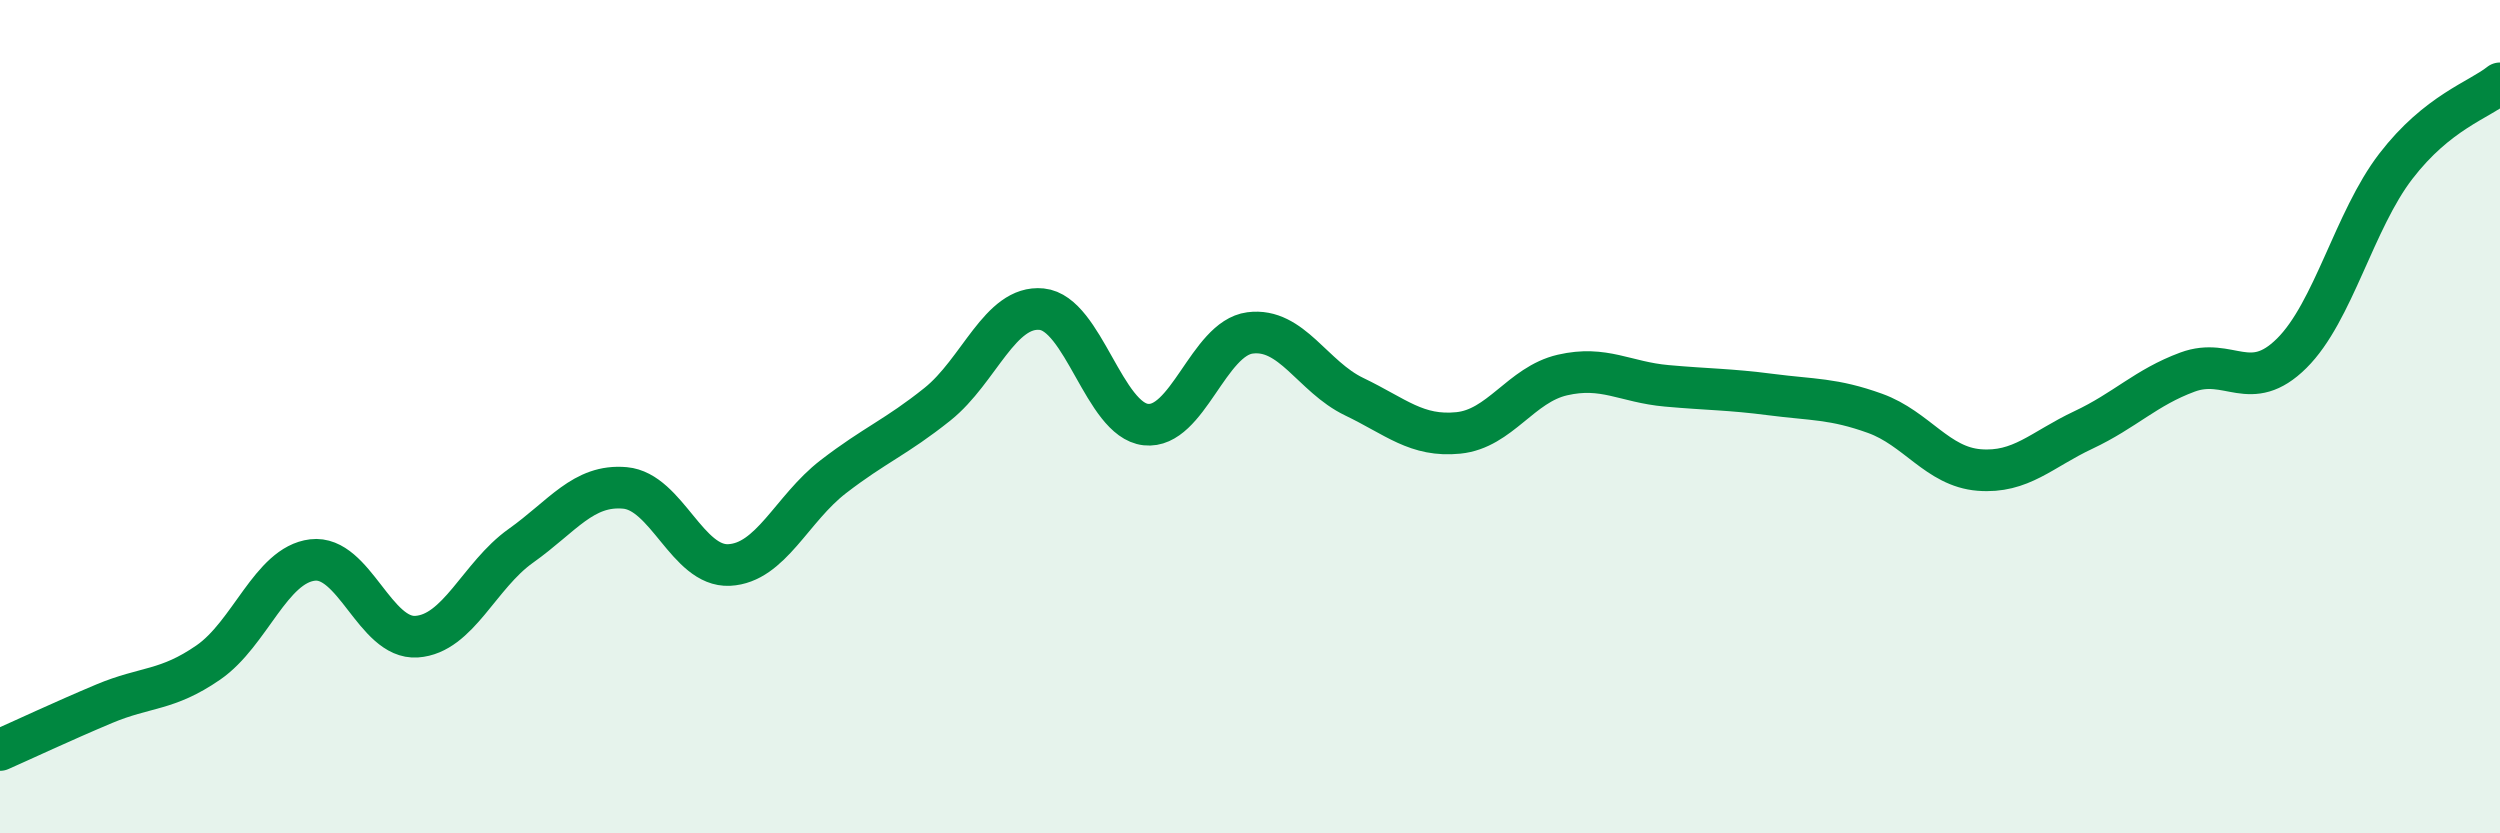
    <svg width="60" height="20" viewBox="0 0 60 20" xmlns="http://www.w3.org/2000/svg">
      <path
        d="M 0,18 C 0.5,17.78 1.5,17.31 2.5,16.89 C 3.5,16.47 4,16.59 5,15.9 C 6,15.21 6.5,13.56 7.5,13.44 C 8.5,13.32 9,15.35 10,15.28 C 11,15.21 11.5,13.81 12.5,13.1 C 13.5,12.39 14,11.62 15,11.71 C 16,11.8 16.5,13.61 17.5,13.56 C 18.5,13.51 19,12.21 20,11.44 C 21,10.67 21.5,10.5 22.5,9.7 C 23.5,8.9 24,7.32 25,7.42 C 26,7.52 26.5,10.08 27.5,10.19 C 28.5,10.3 29,8.12 30,7.99 C 31,7.86 31.5,9.04 32.5,9.52 C 33.5,10 34,10.49 35,10.39 C 36,10.29 36.5,9.23 37.5,9 C 38.5,8.77 39,9.17 40,9.26 C 41,9.35 41.5,9.34 42.5,9.47 C 43.5,9.6 44,9.56 45,9.92 C 46,10.28 46.5,11.2 47.5,11.28 C 48.5,11.36 49,10.79 50,10.32 C 51,9.85 51.5,9.3 52.5,8.93 C 53.5,8.56 54,9.47 55,8.48 C 56,7.49 56.5,5.29 57.5,3.99 C 58.5,2.69 59.5,2.4 60,2L60 20L0 20Z"
        fill="#008740"
        opacity="0.1"
        stroke-linecap="round"
        stroke-linejoin="round"
      />
      <path
        d="M 0,18 C 0.5,17.78 1.5,17.31 2.5,16.89 C 3.5,16.47 4,16.59 5,15.9 C 6,15.21 6.5,13.56 7.5,13.44 C 8.5,13.32 9,15.35 10,15.28 C 11,15.21 11.5,13.81 12.5,13.1 C 13.5,12.39 14,11.62 15,11.71 C 16,11.8 16.5,13.61 17.5,13.56 C 18.5,13.51 19,12.21 20,11.44 C 21,10.67 21.5,10.5 22.5,9.7 C 23.5,8.9 24,7.32 25,7.42 C 26,7.52 26.5,10.08 27.5,10.19 C 28.5,10.3 29,8.12 30,7.99 C 31,7.86 31.5,9.04 32.5,9.52 C 33.5,10 34,10.49 35,10.39 C 36,10.29 36.5,9.23 37.5,9 C 38.5,8.77 39,9.17 40,9.26 C 41,9.35 41.5,9.34 42.5,9.47 C 43.5,9.6 44,9.56 45,9.92 C 46,10.28 46.5,11.2 47.5,11.28 C 48.5,11.36 49,10.79 50,10.32 C 51,9.85 51.5,9.3 52.5,8.93 C 53.5,8.56 54,9.47 55,8.48 C 56,7.49 56.5,5.29 57.5,3.99 C 58.5,2.69 59.5,2.4 60,2"
        stroke="#008740"
        stroke-width="1"
        fill="none"
        stroke-linecap="round"
        stroke-linejoin="round"
      />
    </svg>
  